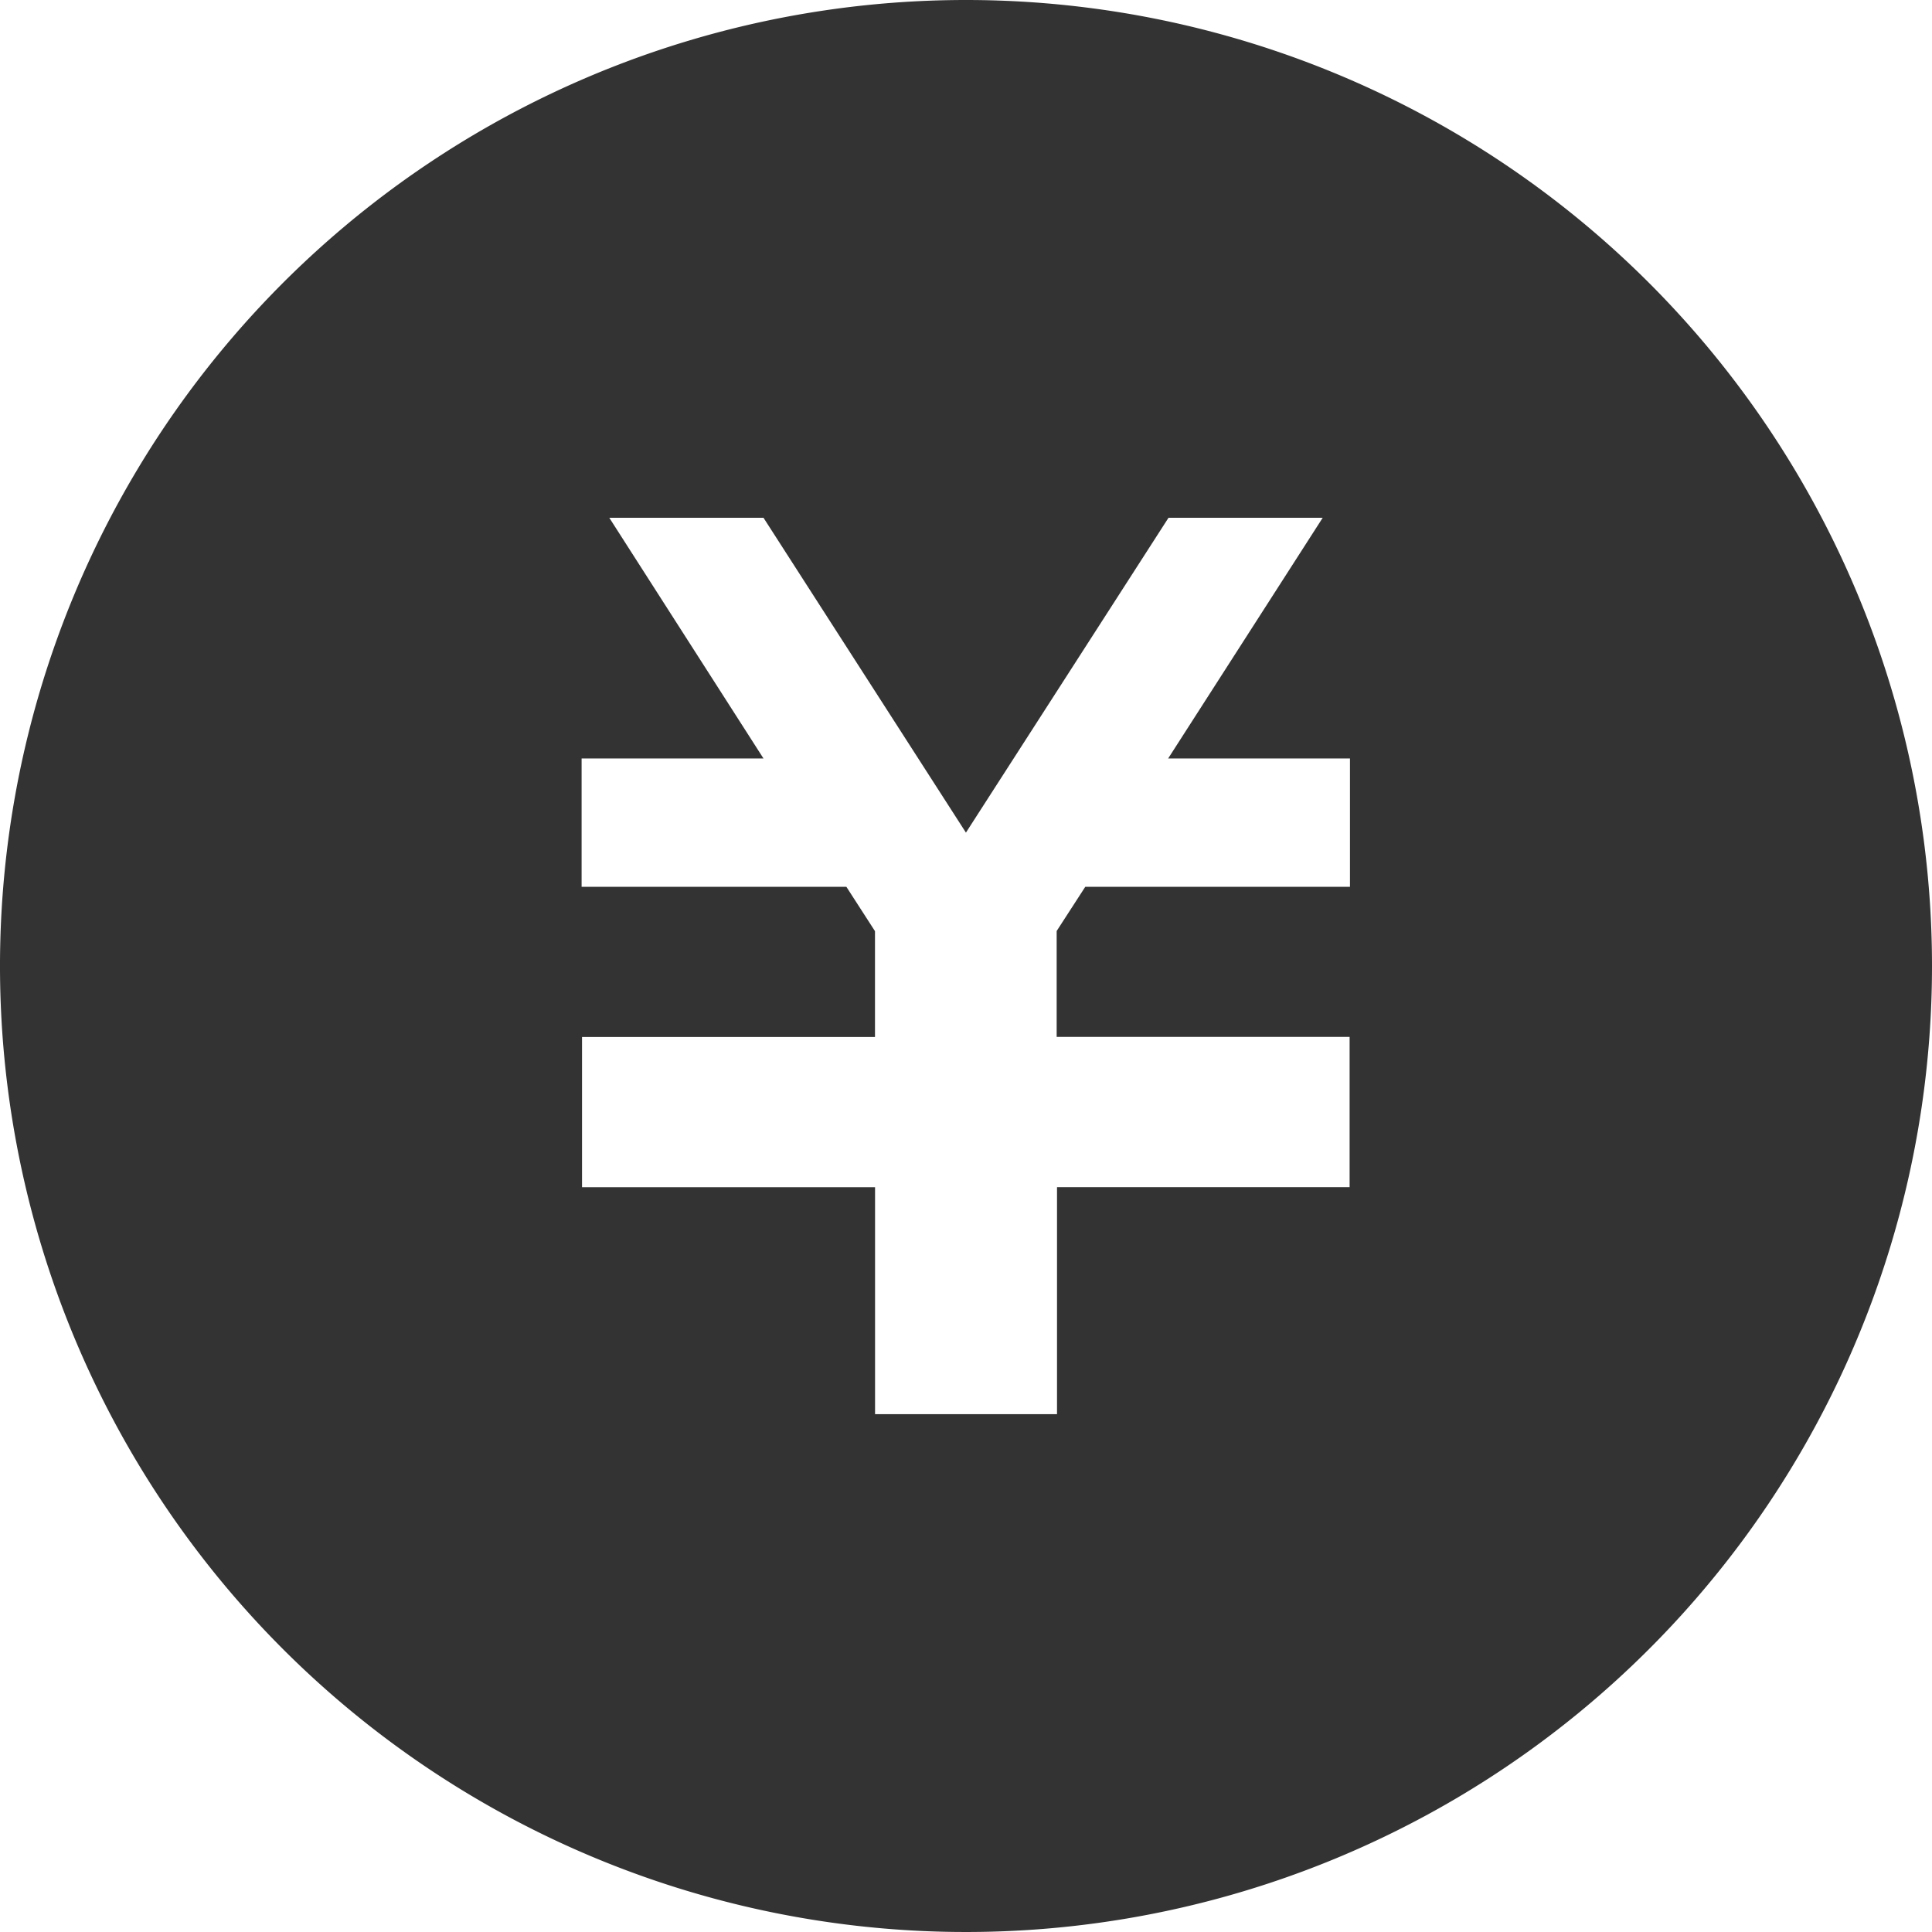 <svg xmlns="http://www.w3.org/2000/svg" xmlns:xlink="http://www.w3.org/1999/xlink" width="27" height="27" viewBox="0 0 27 27">
  <defs>
    <clipPath id="clip-path">
      <rect id="長方形_6777" data-name="長方形 6777" width="27" height="27" fill="#fff" opacity="0.46"/>
    </clipPath>
  </defs>
  <g id="マスクグループ_51" data-name="マスクグループ 51" clip-path="url(#clip-path)">
    <g id="白抜きの円アイコン">
      <path id="パス_21533" data-name="パス 21533" d="M13.5,0A13.5,13.5,0,1,0,27,13.5,13.5,13.5,0,0,0,13.5,0Zm5.367,12.393h-3.7l-.4.618v1.48h4.094v2.1H14.772v3.172H12.229V16.592H8.134v-2.1h4.094V13.013l-.4-.62h-3.7V10.6h2.542L8.515,7.236H10.67l2.829,4.4,2.831-4.4h2.155L16.325,10.6h2.541v1.794Z" fill="#333"/>
    </g>
  </g>
</svg>
